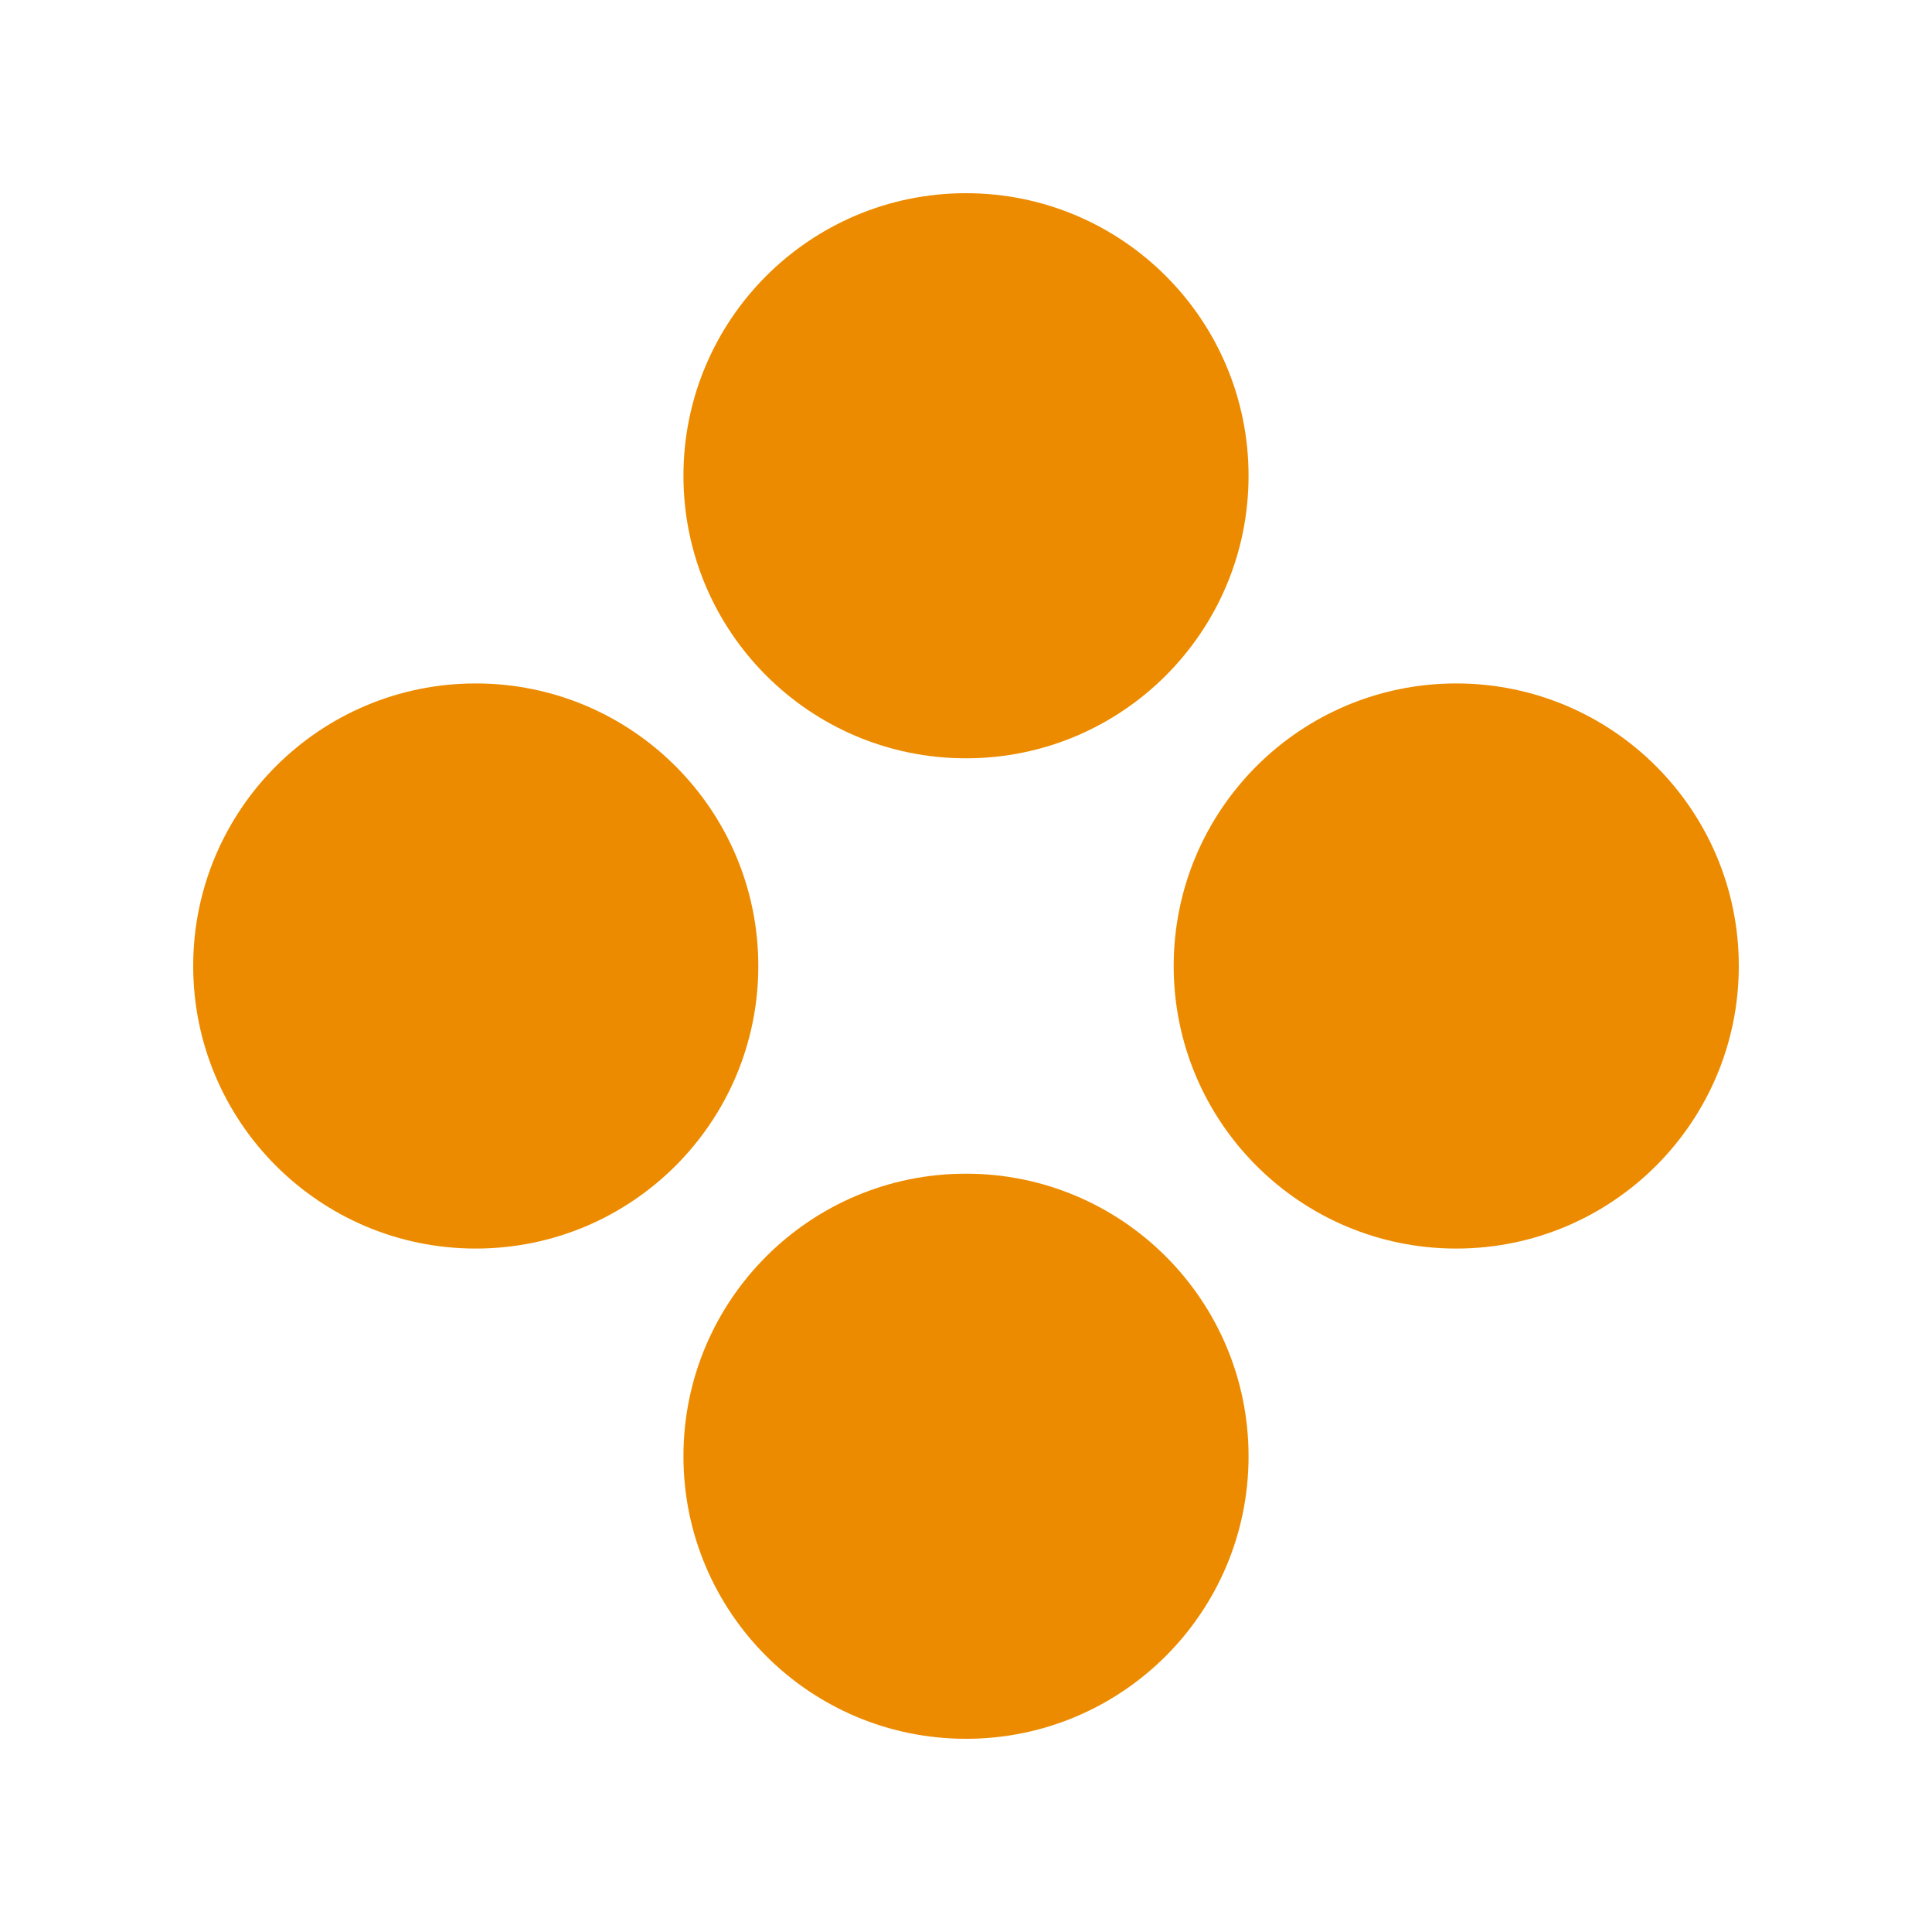 <?xml version="1.0" encoding="UTF-8"?><svg id="a" xmlns="http://www.w3.org/2000/svg" viewBox="0 0 80 80"><defs><style>.b{fill:#ed8b00;stroke-width:0px;}</style></defs><circle class="b" cx="40" cy="19.7" r="11.7"/><circle class="b" cx="40" cy="60.3" r="11.7"/><circle class="b" cx="60.3" cy="40" r="11.7"/><circle class="b" cx="19.7" cy="40" r="11.7"/></svg>